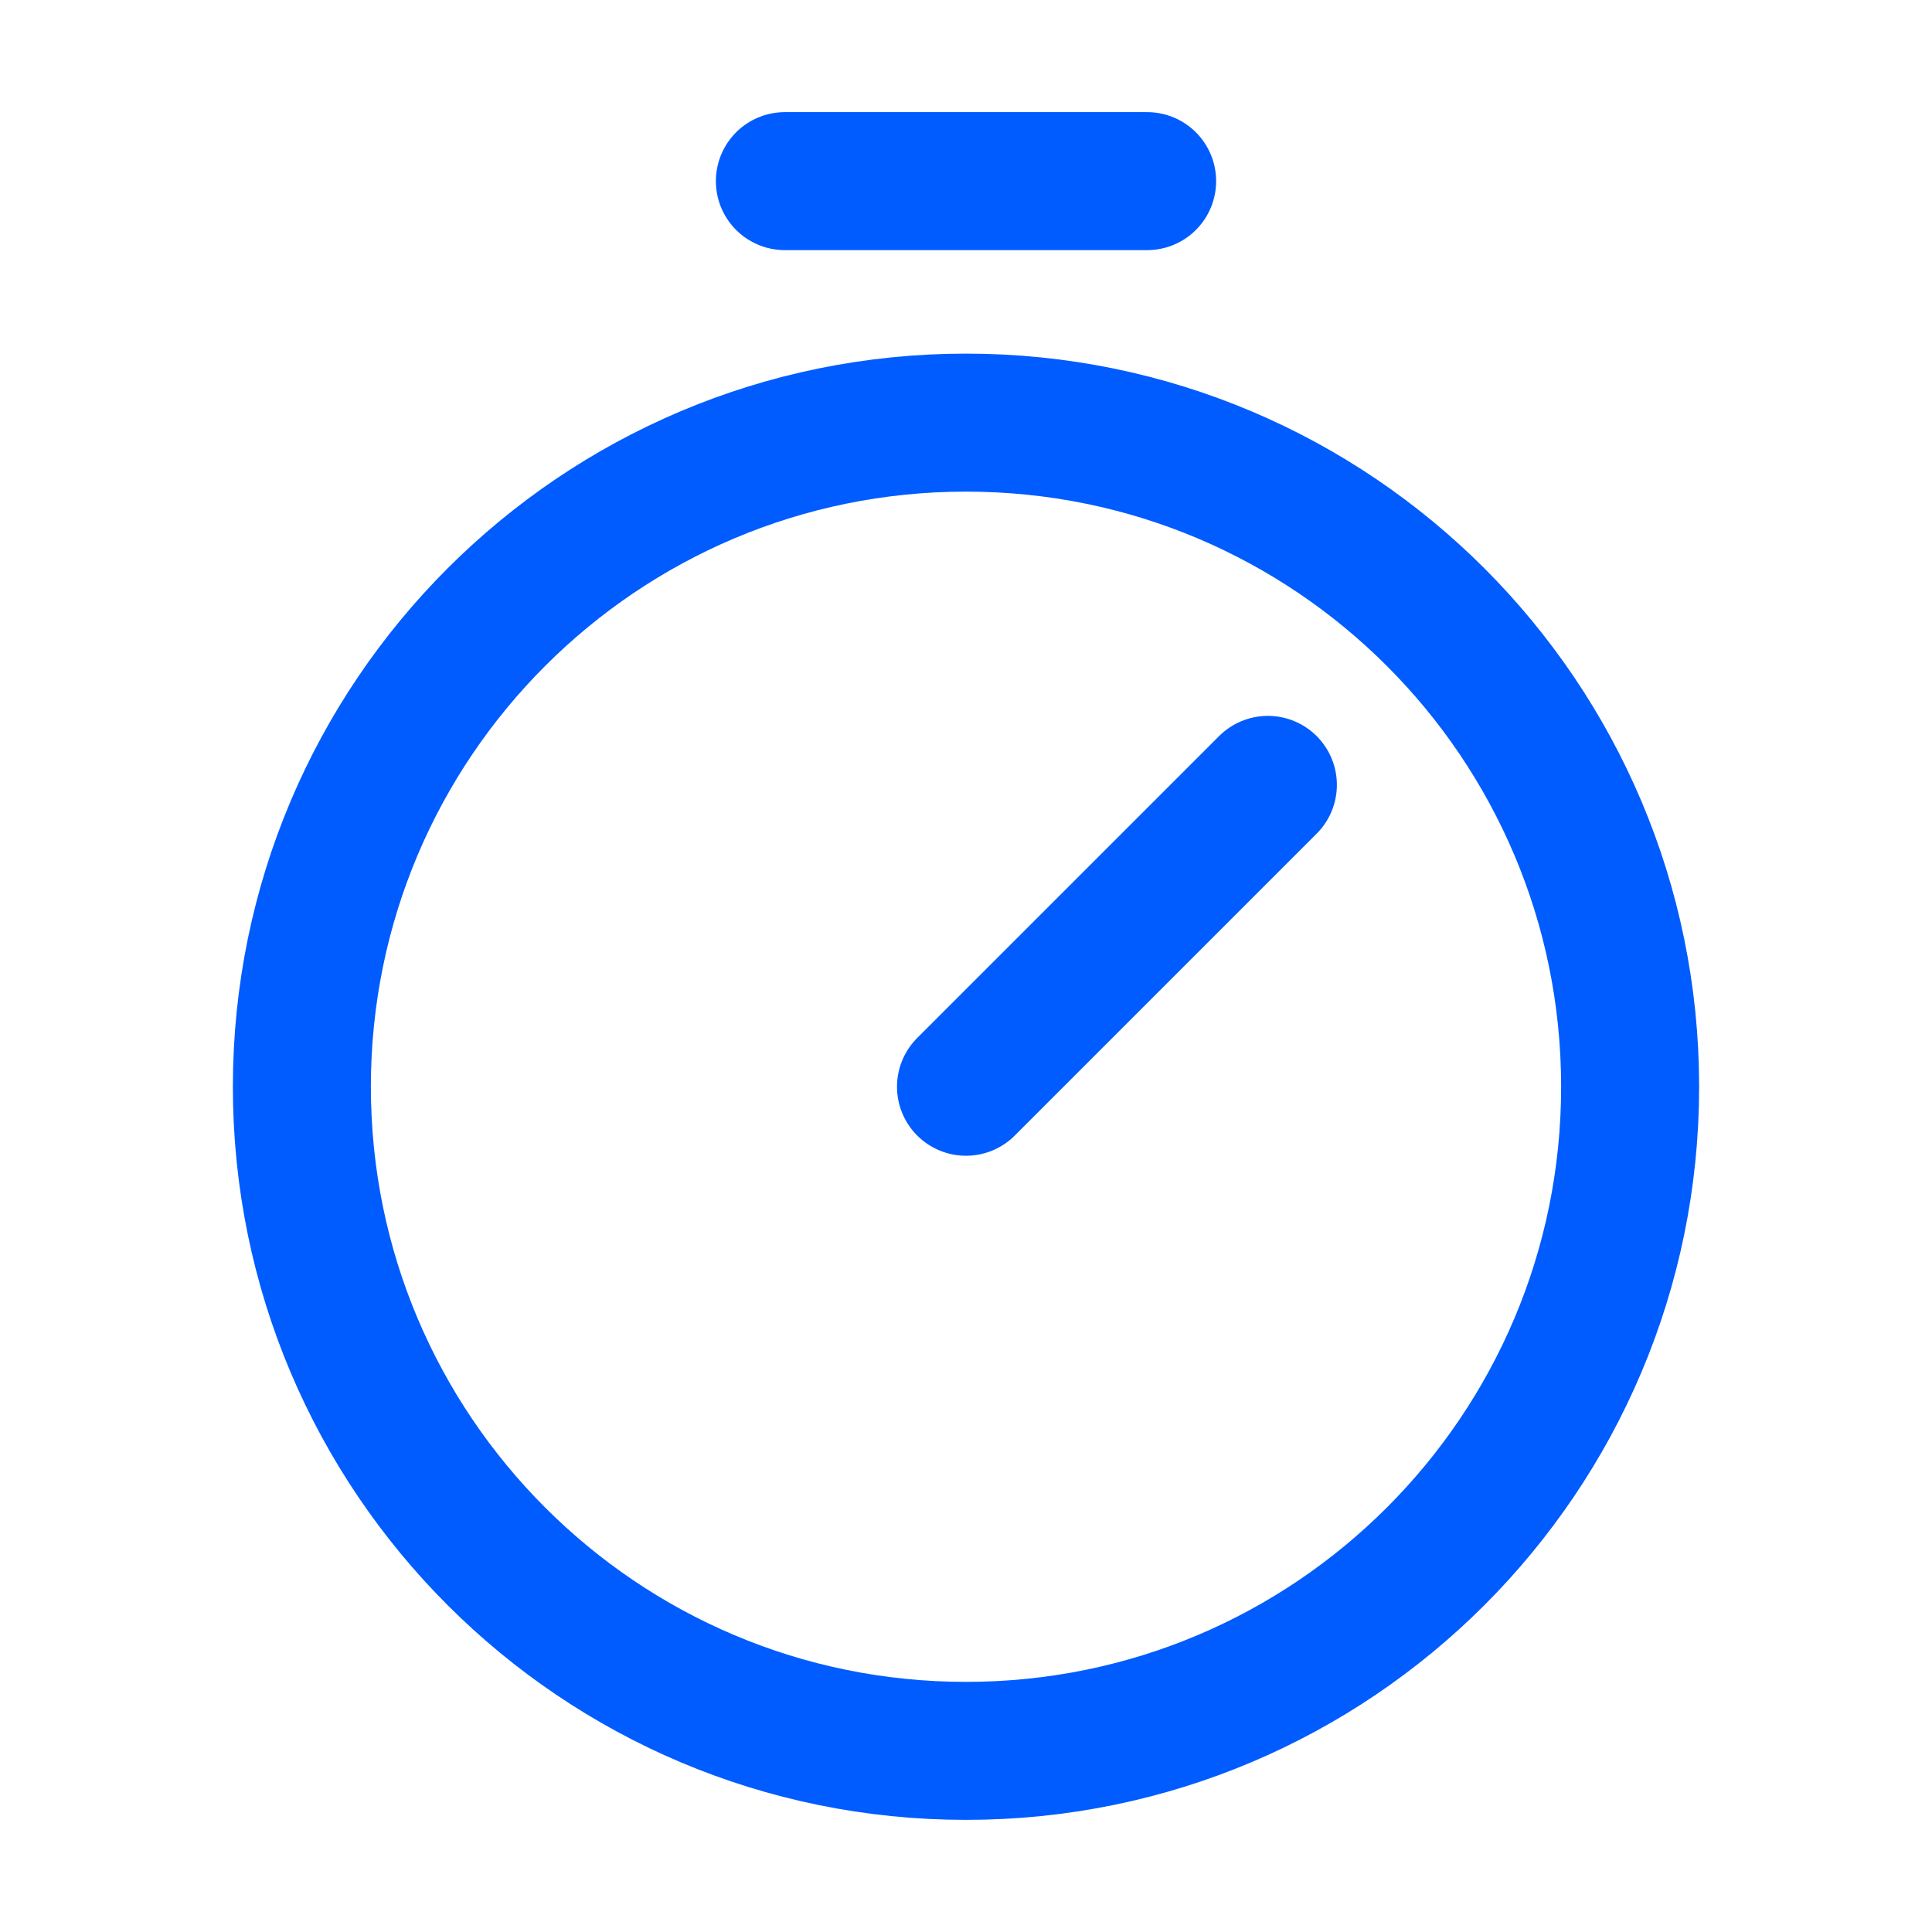 <svg width="28" height="28" viewBox="0 0 28 28" fill="none" xmlns="http://www.w3.org/2000/svg">
<path d="M14 25.375C19.316 25.375 23.625 21.066 23.625 15.75C23.625 10.434 19.316 6.125 14 6.125C8.684 6.125 4.375 10.434 4.375 15.75C4.375 21.066 8.684 25.375 14 25.375Z" stroke="#005CFF" stroke-width="2" stroke-linecap="round" stroke-linejoin="round"/>
<path d="M14 15.75L18.375 11.375" stroke="#005CFF" stroke-width="2" stroke-linecap="round" stroke-linejoin="round"/>
<path d="M11.375 2.625H16.625" stroke="#005CFF" stroke-width="2" stroke-linecap="round" stroke-linejoin="round"/>
</svg>
